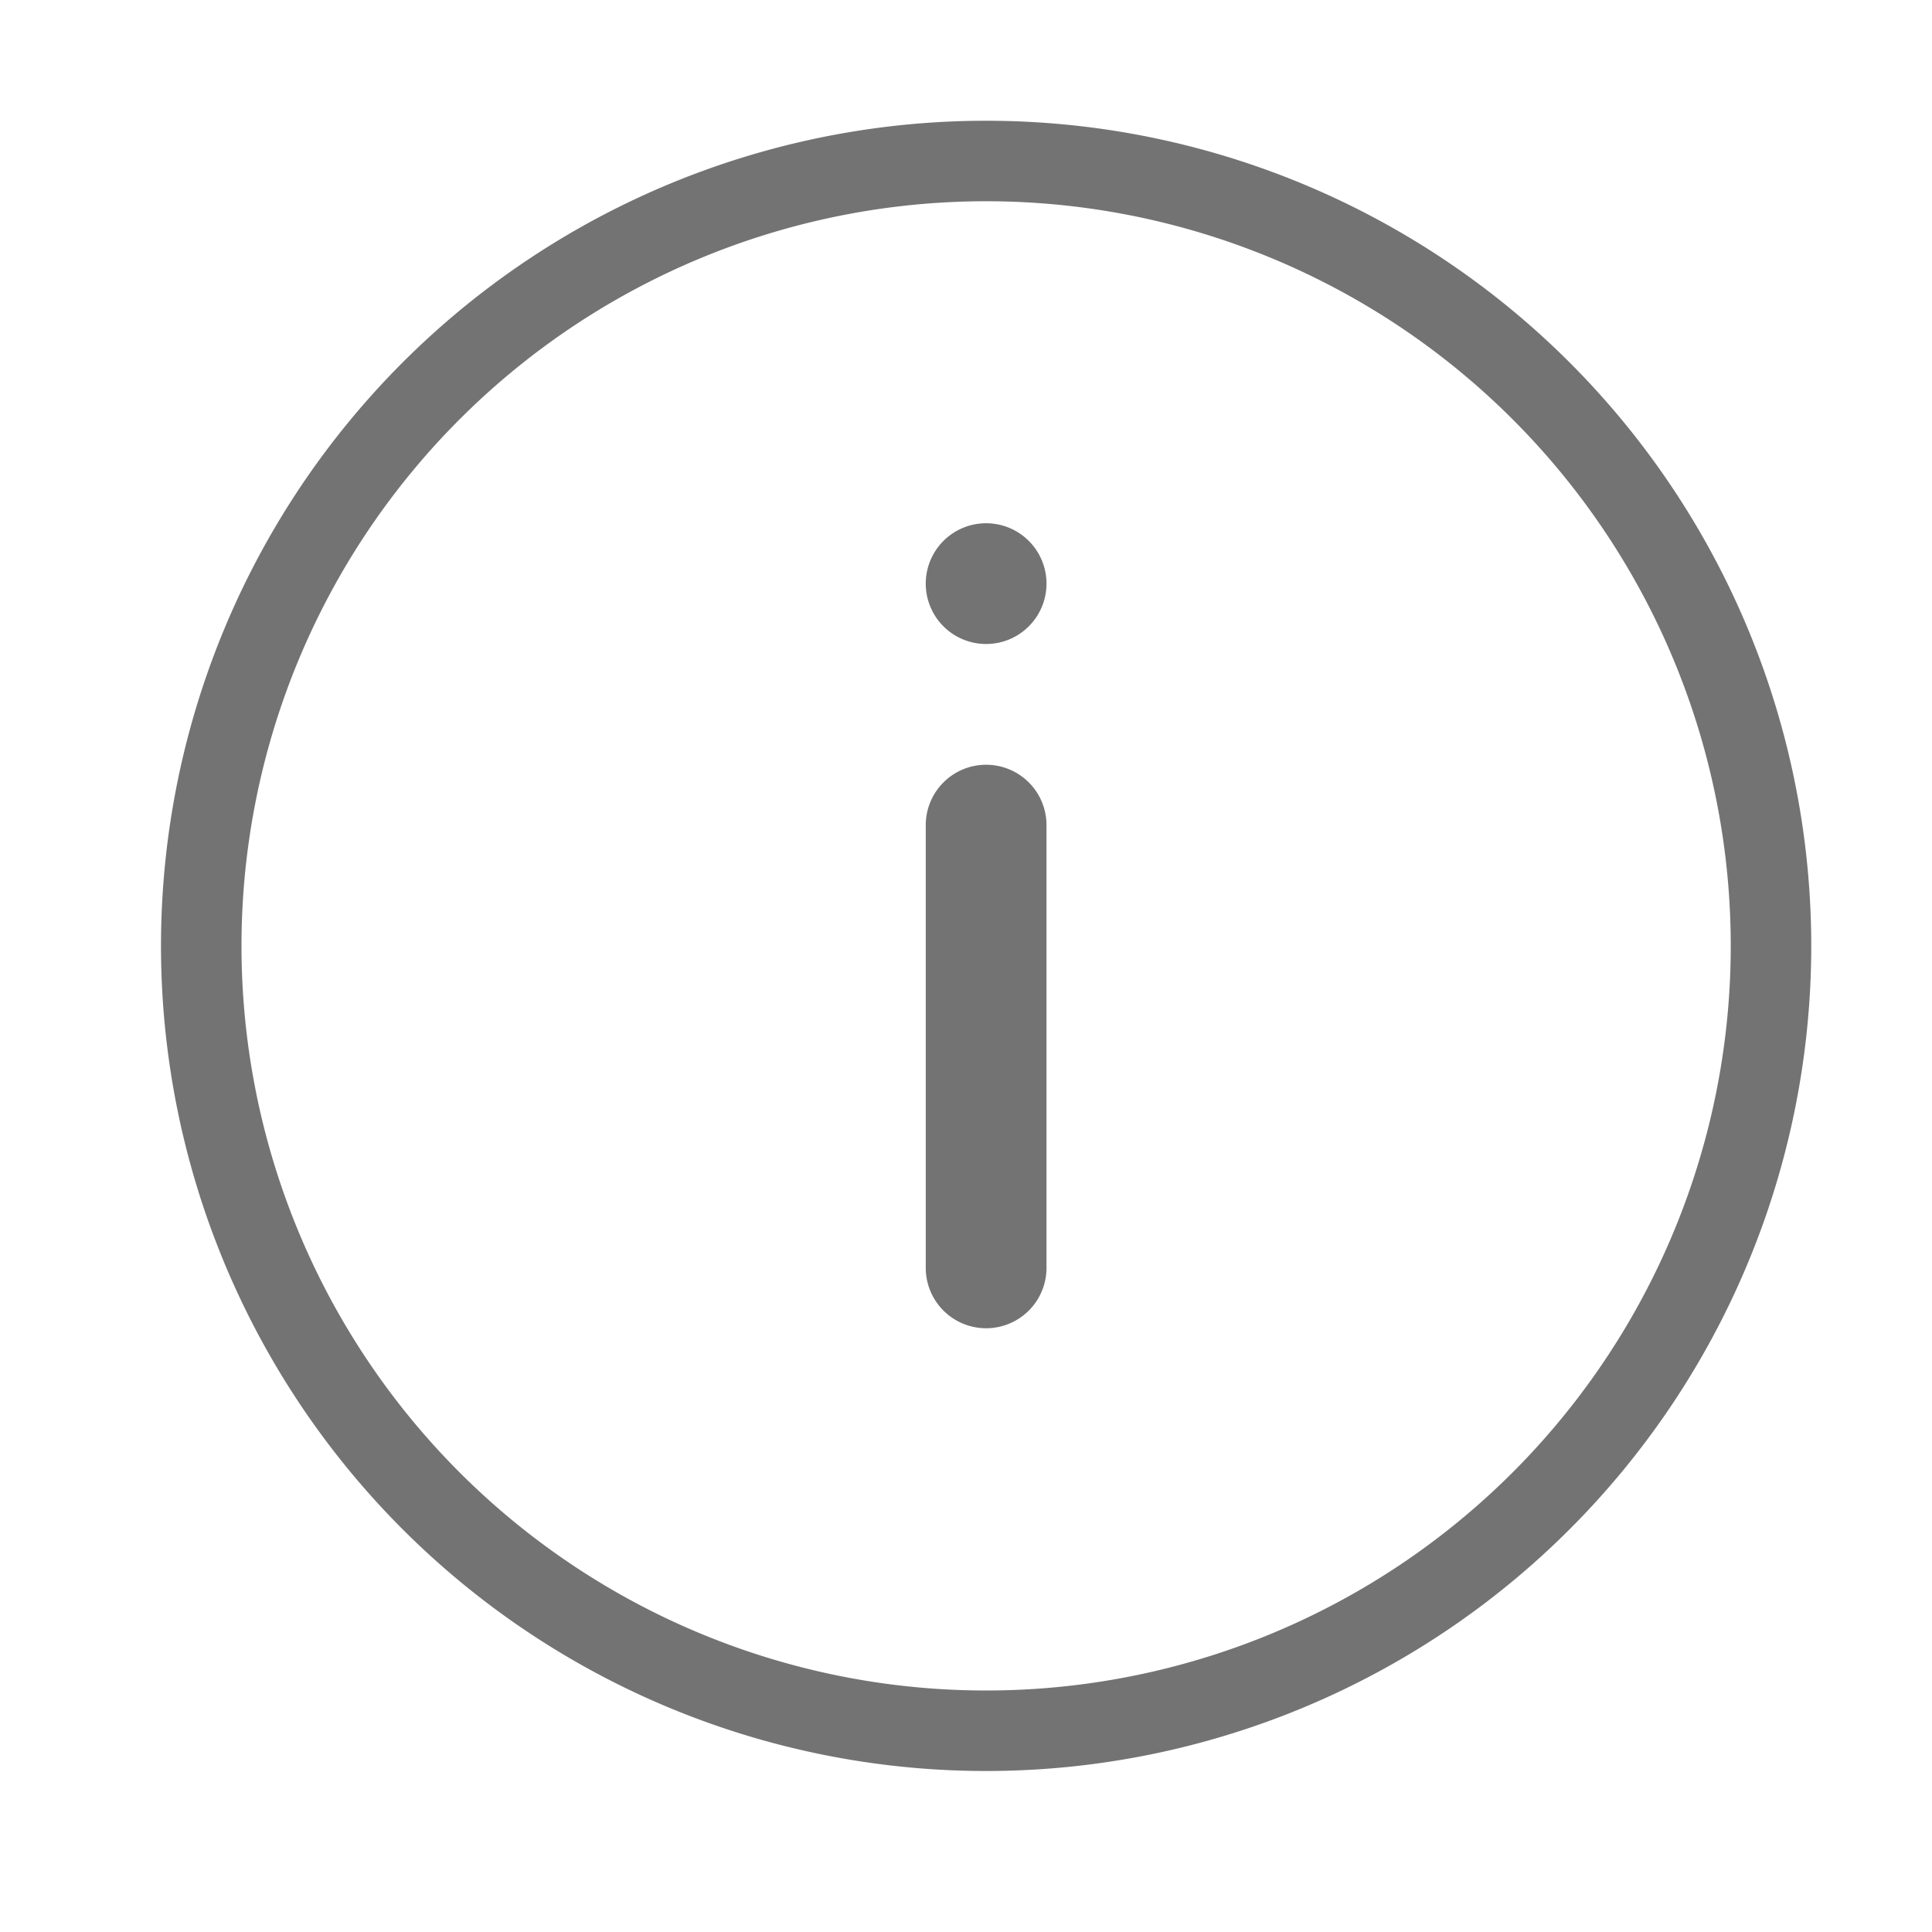 <svg xmlns="http://www.w3.org/2000/svg" width="48" height="48" viewBox="0 0 48 48"><defs><style>.cls-1{fill:#737373;fill-rule:evenodd;}</style></defs><title>icon-info-48x48</title><g id="icon-info-48x48"><path class="cls-1" d="M24.5,19A1.5,1.5,0,0,1,26,20.5v11a1.5,1.5,0,0,1-3,0v-11A1.5,1.5,0,0,1,24.5,19Z"/><path class="cls-1" d="M24.5,13A1.5,1.5,0,1,1,23,14.5,1.5,1.5,0,0,1,24.5,13Z"/><path class="cls-1" d="M24.5,3A20.5,20.5,0,1,0,45,23.5,20.5,20.5,0,0,0,24.5,3Zm0,39A18.5,18.5,0,1,1,43,23.5,18.5,18.5,0,0,1,24.5,42Z"/></g></svg>